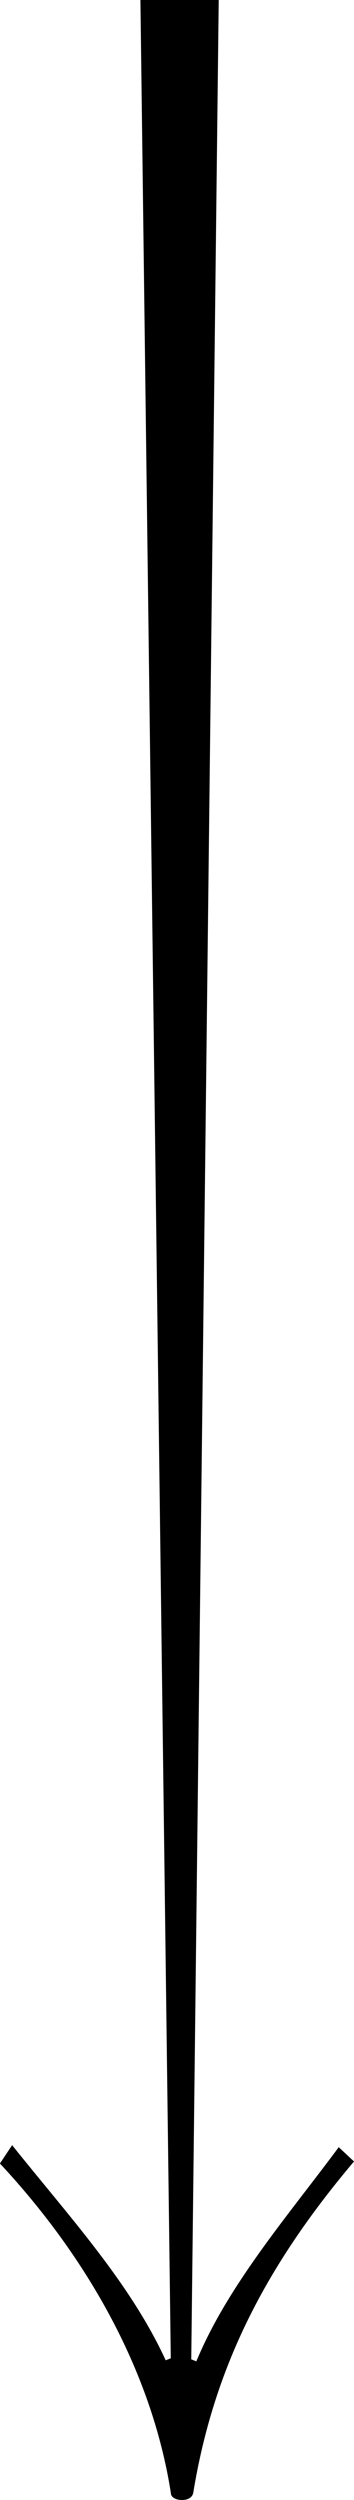 <?xml version="1.0" encoding="UTF-8"?><svg id="_レイヤー_2" xmlns="http://www.w3.org/2000/svg" viewBox="0 0 53.75 378.69"><g id="_レイヤー_1-2"><path d="M53.75,327.4c-13.59,16.06-21.32,31.36-24.41,50.2-.16,.77-.93,1.08-1.7,1.08s-1.7-.31-1.7-1.08c-2.93-18.69-12.97-35.99-25.95-49.89l1.85-2.78c8.65,10.81,17.92,20.85,23.32,32.59l.77-.31L21.32,0h11.89l-4.17,357.37,.77,.31c4.79-11.58,14.06-22.24,21.62-32.44l2.32,2.16Z"/></g></svg>
